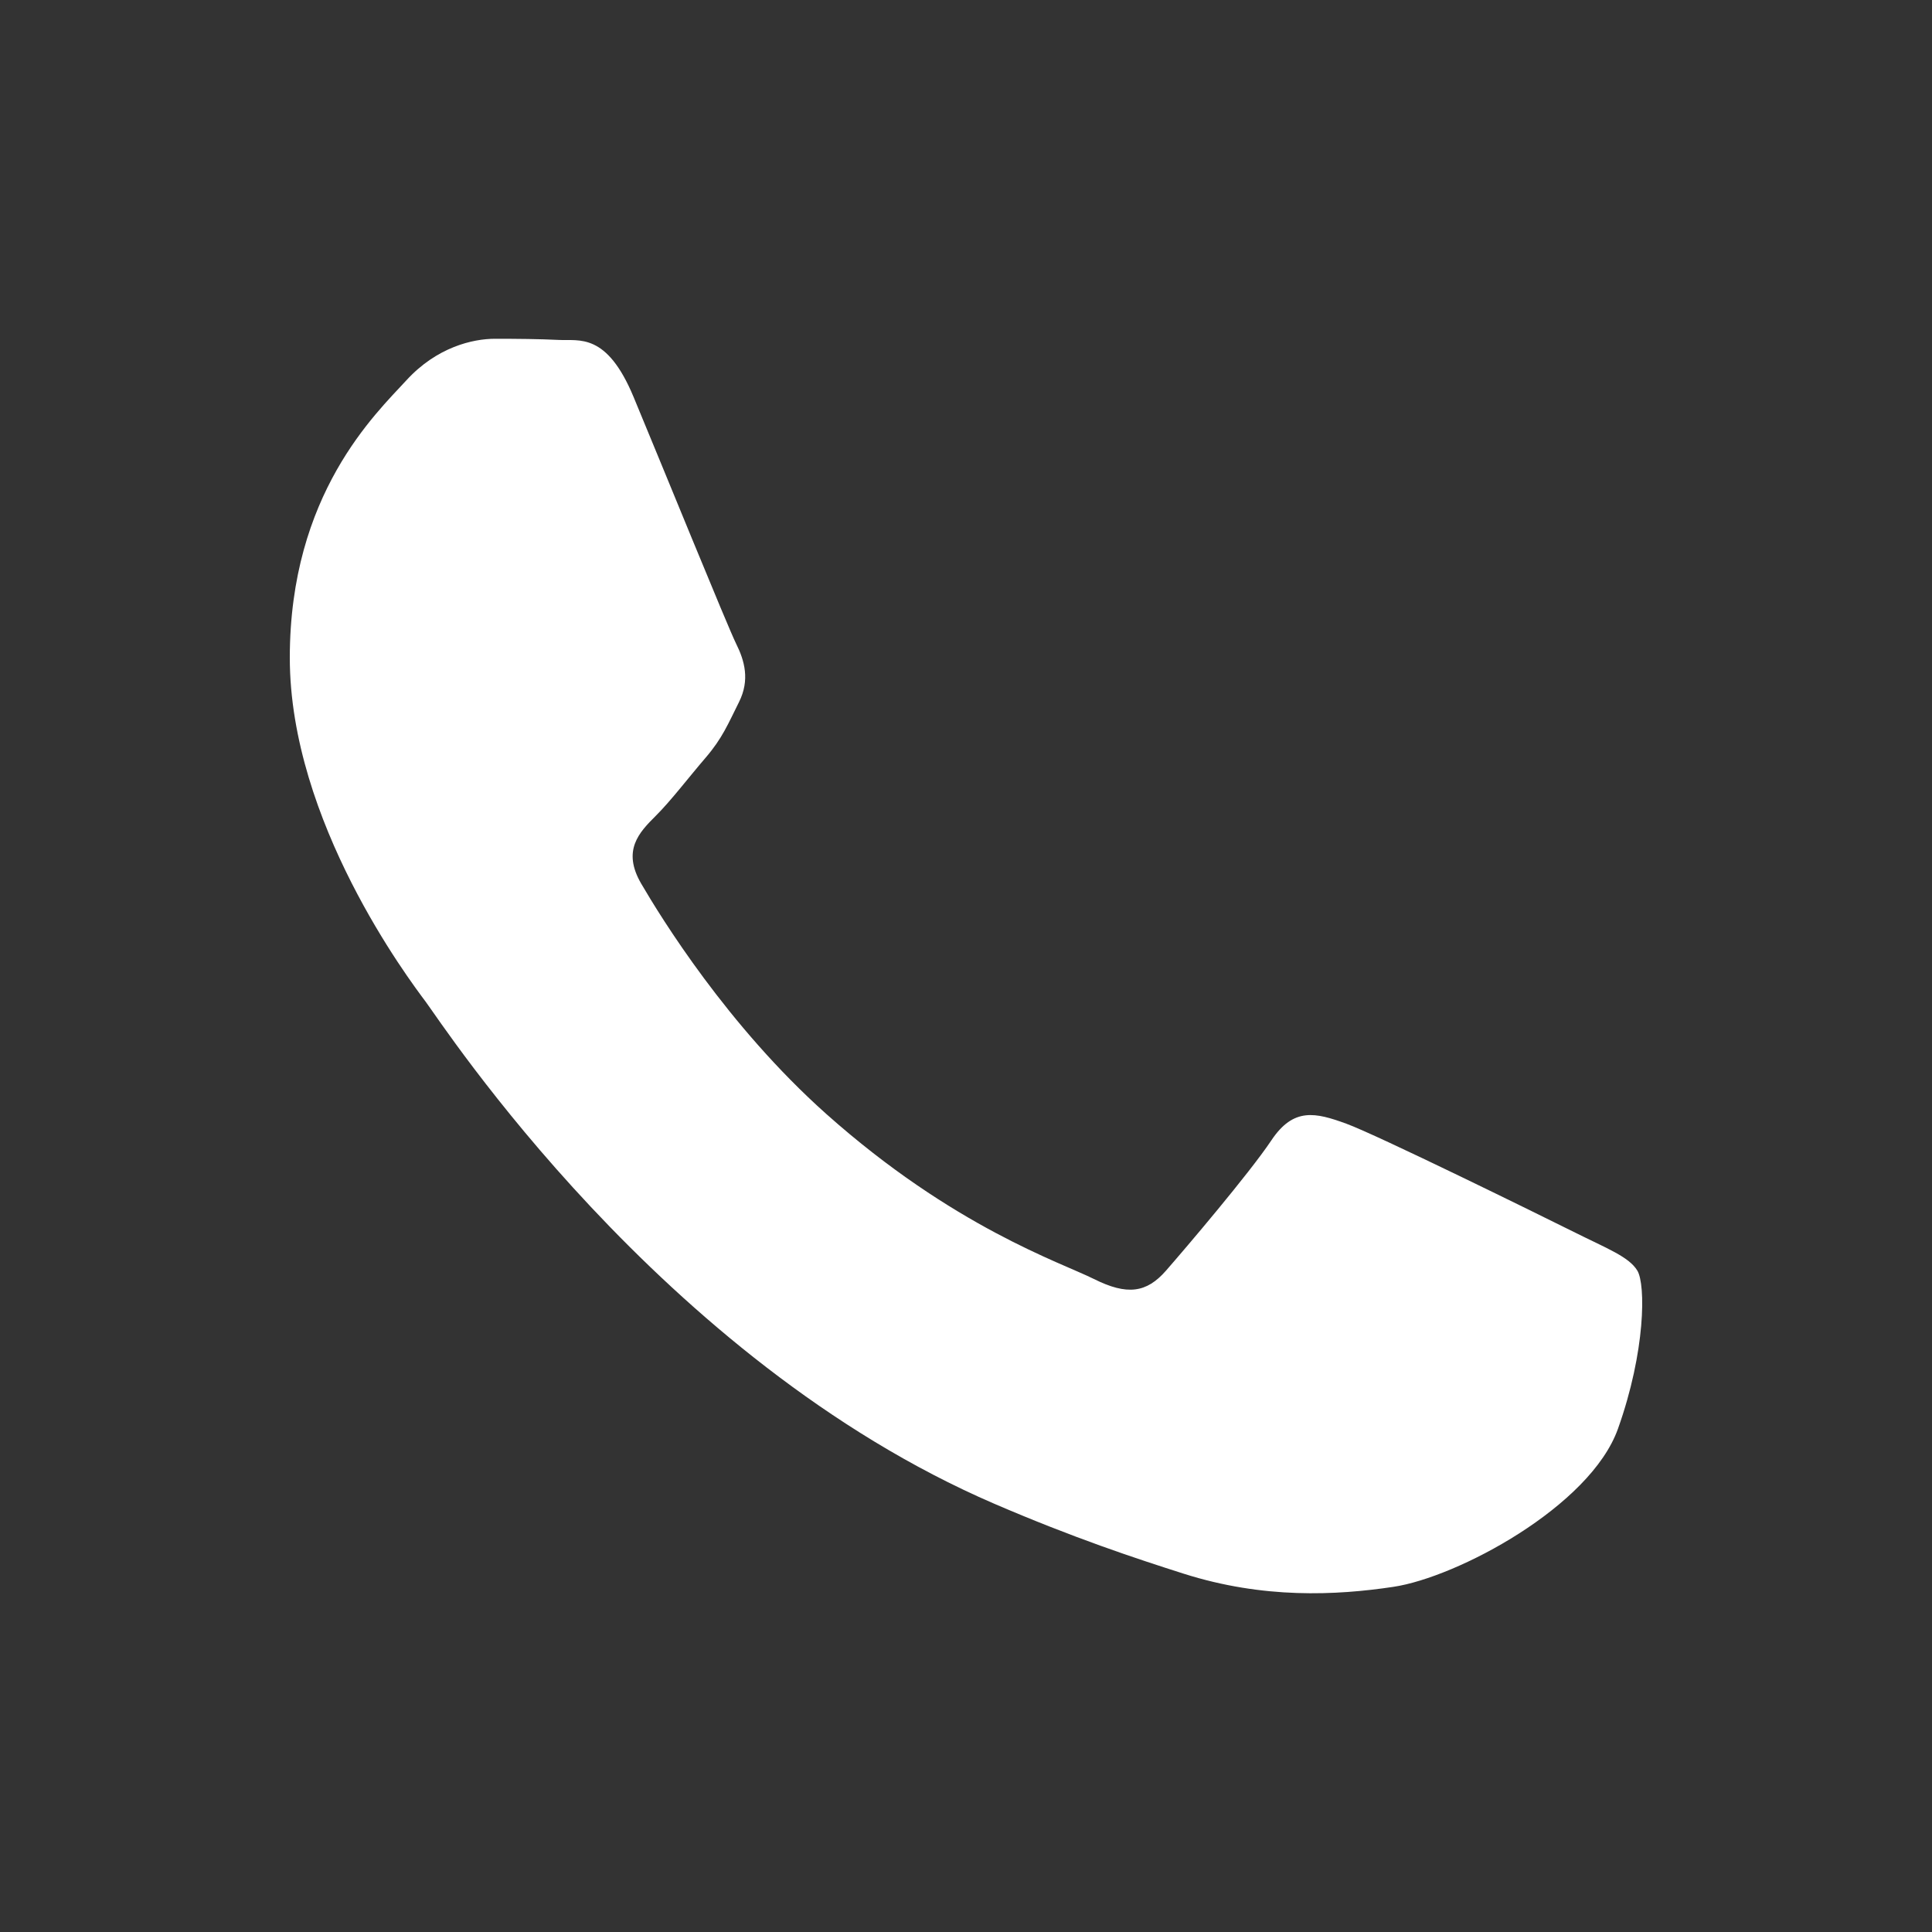 <?xml version="1.0" encoding="UTF-8"?> <svg xmlns="http://www.w3.org/2000/svg" width="20" height="20" viewBox="0 0 20 20" fill="none"><rect x="0" y="0" width="20" height="20" fill="#333333" stroke="none"/><path fill-rule="evenodd" clip-rule="evenodd" d="M16.29 12.752C15.945 12.58 14.252 11.747 13.936 11.632C13.62 11.517 13.391 11.46 13.161 11.805C12.931 12.149 12.271 12.924 12.07 13.154C11.869 13.384 11.668 13.412 11.324 13.24C10.98 13.068 9.87 12.704 8.554 11.532C7.53 10.619 6.839 9.492 6.638 9.148C6.437 8.803 6.616 8.617 6.789 8.445C6.944 8.291 7.133 8.043 7.306 7.842C7.478 7.641 7.535 7.498 7.65 7.268C7.765 7.038 7.707 6.838 7.621 6.665C7.535 6.493 6.846 4.799 6.559 4.11C6.28 3.439 5.996 3.53 5.784 3.519C5.584 3.509 5.354 3.507 5.124 3.507C4.894 3.507 4.521 3.593 4.206 3.938C3.89 4.282 3 5.115 3 6.809C3 8.503 4.234 10.139 4.406 10.369C4.579 10.599 6.835 14.075 10.291 15.566C11.113 15.92 11.754 16.132 12.254 16.291C13.079 16.553 13.83 16.516 14.424 16.427C15.086 16.328 16.462 15.595 16.749 14.791C17.036 13.986 17.036 13.297 16.95 13.154C16.864 13.01 16.634 12.924 16.29 12.752Z" fill="white"></path></svg> 
